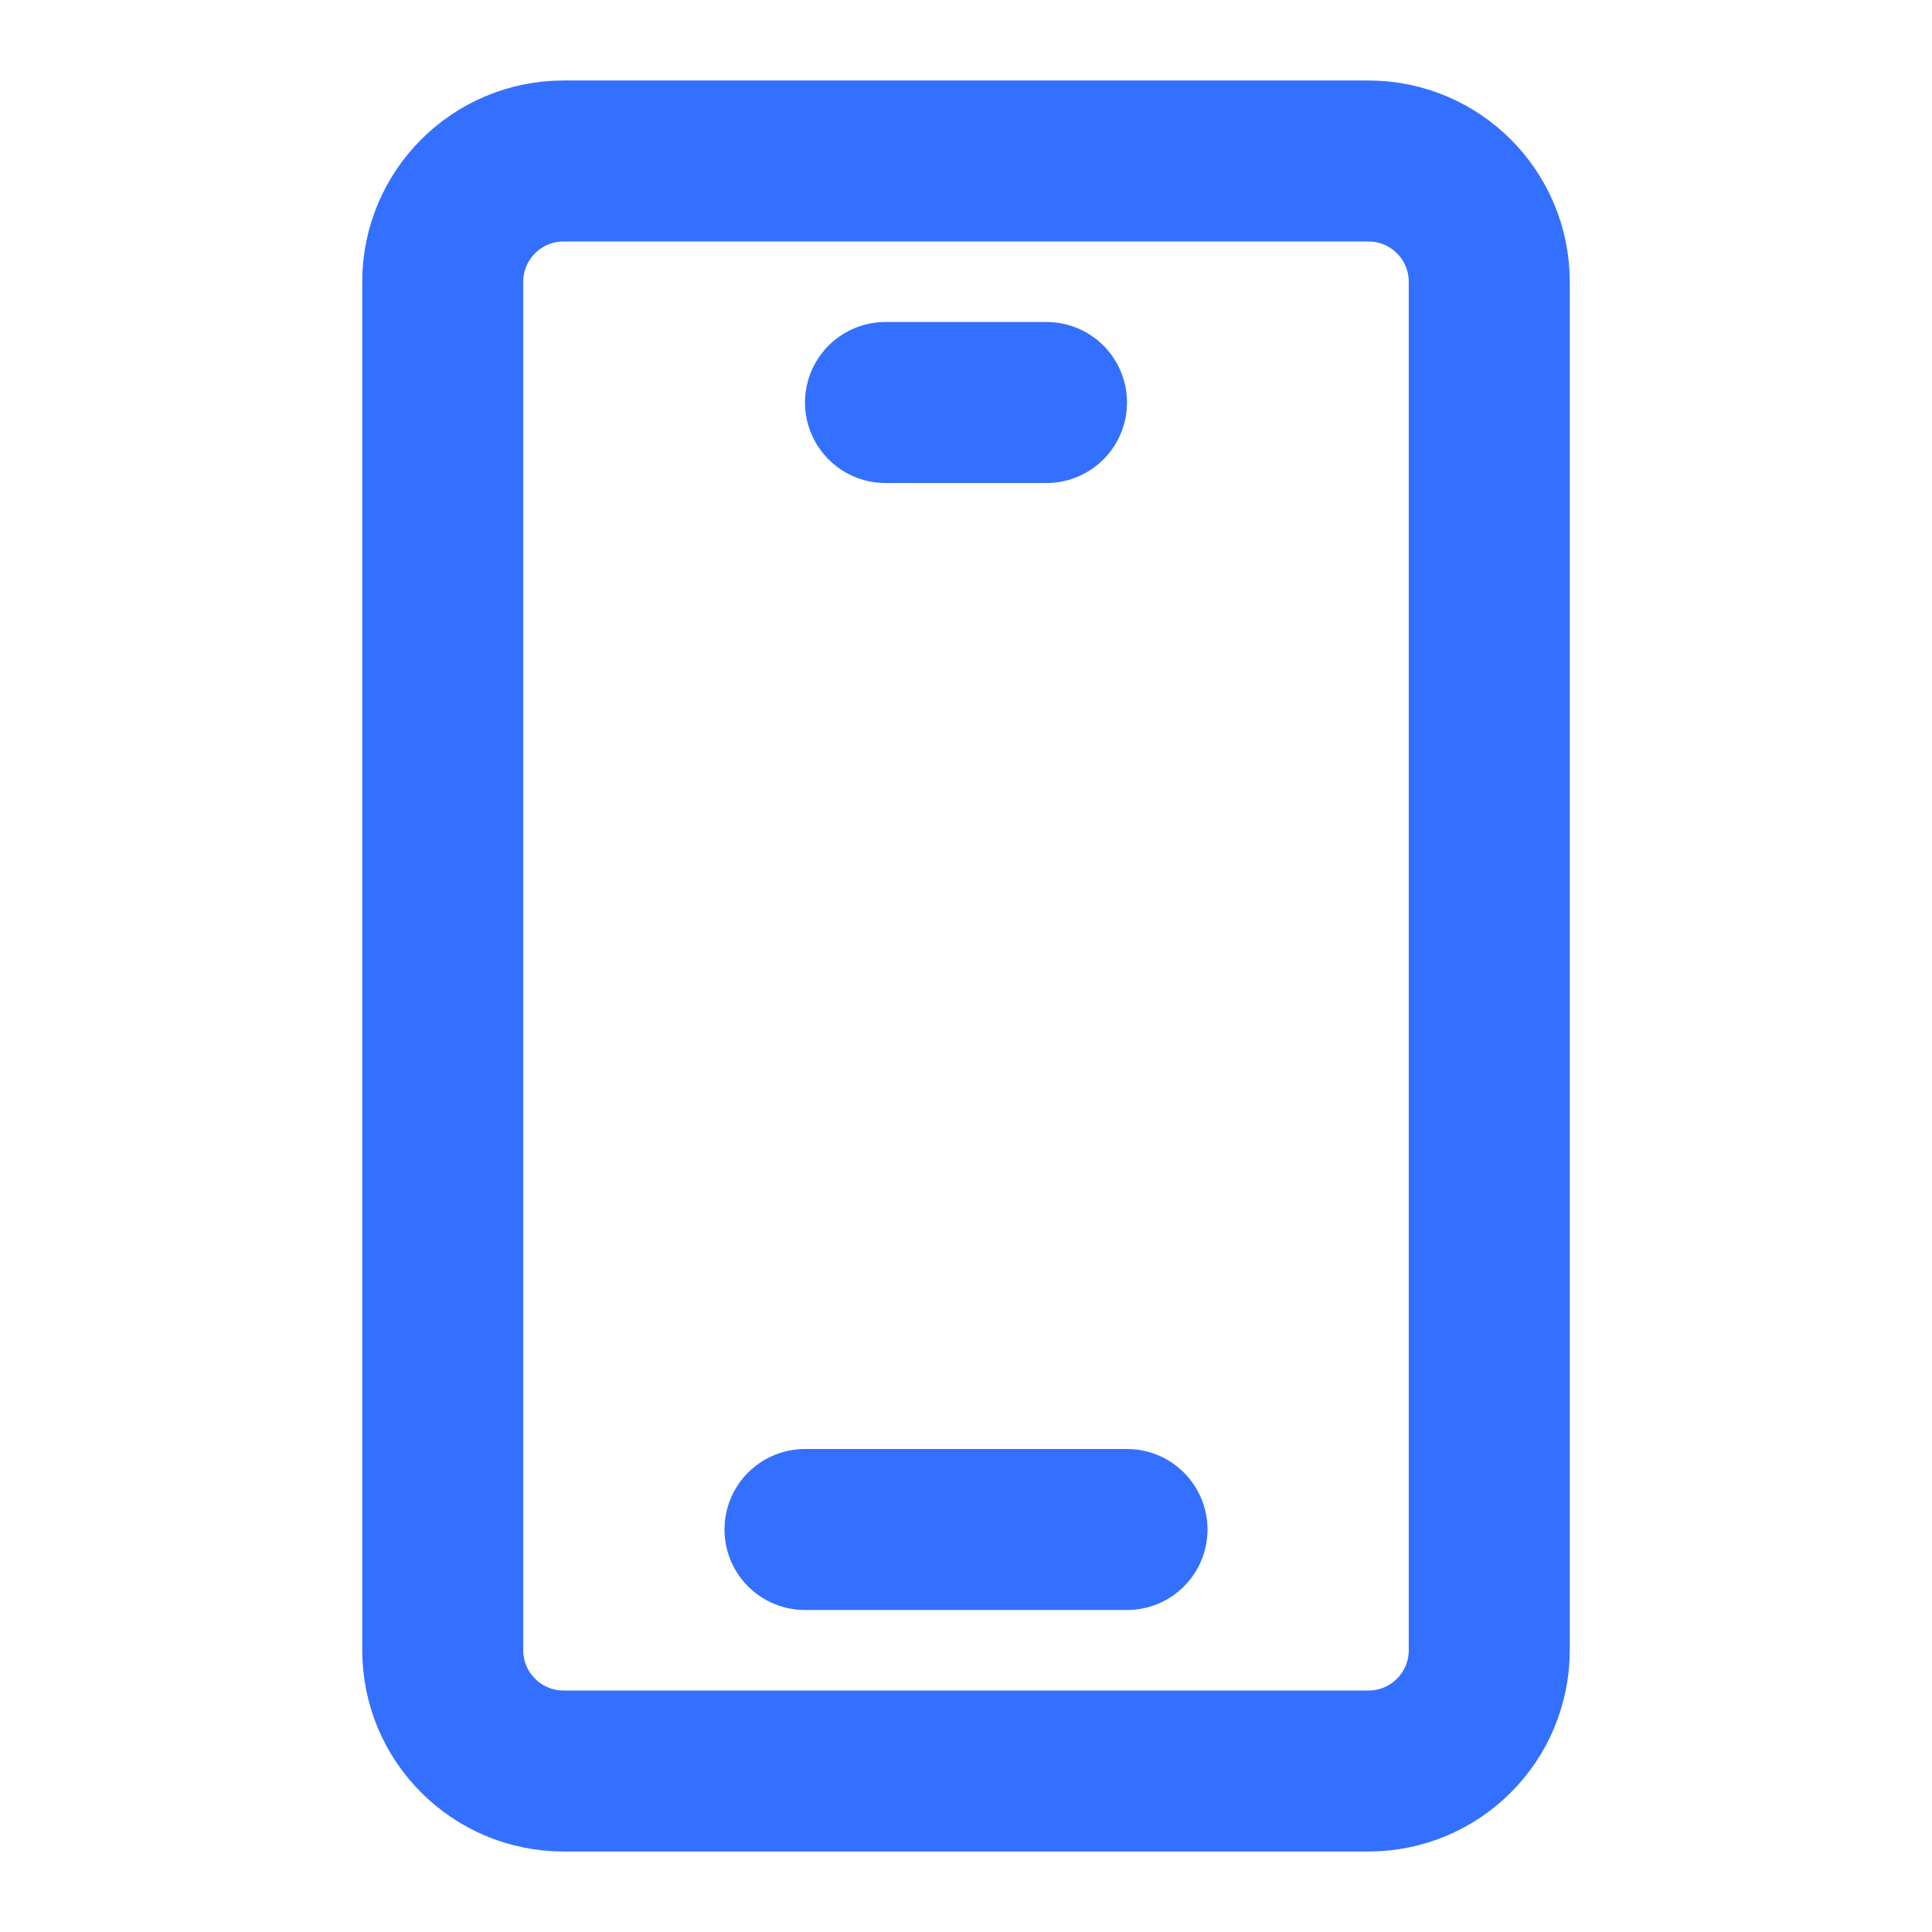 <svg width="24" height="24" viewBox="0 0 24 24" fill="none" xmlns="http://www.w3.org/2000/svg"><path d="M17 2H7C6.172 2 5.5 2.672 5.5 3.5V20.5C5.5 21.328 6.172 22 7 22H17C17.828 22 18.5 21.328 18.5 20.5V3.5C18.5 2.672 17.828 2 17 2Z" stroke="#3370FF" stroke-width="2"/><path d="M11 5H13" stroke="#3370FF" stroke-width="2" stroke-linecap="round" stroke-linejoin="round"/><path d="M10 19H14" stroke="#3370FF" stroke-width="2" stroke-linecap="round" stroke-linejoin="round"/></svg>